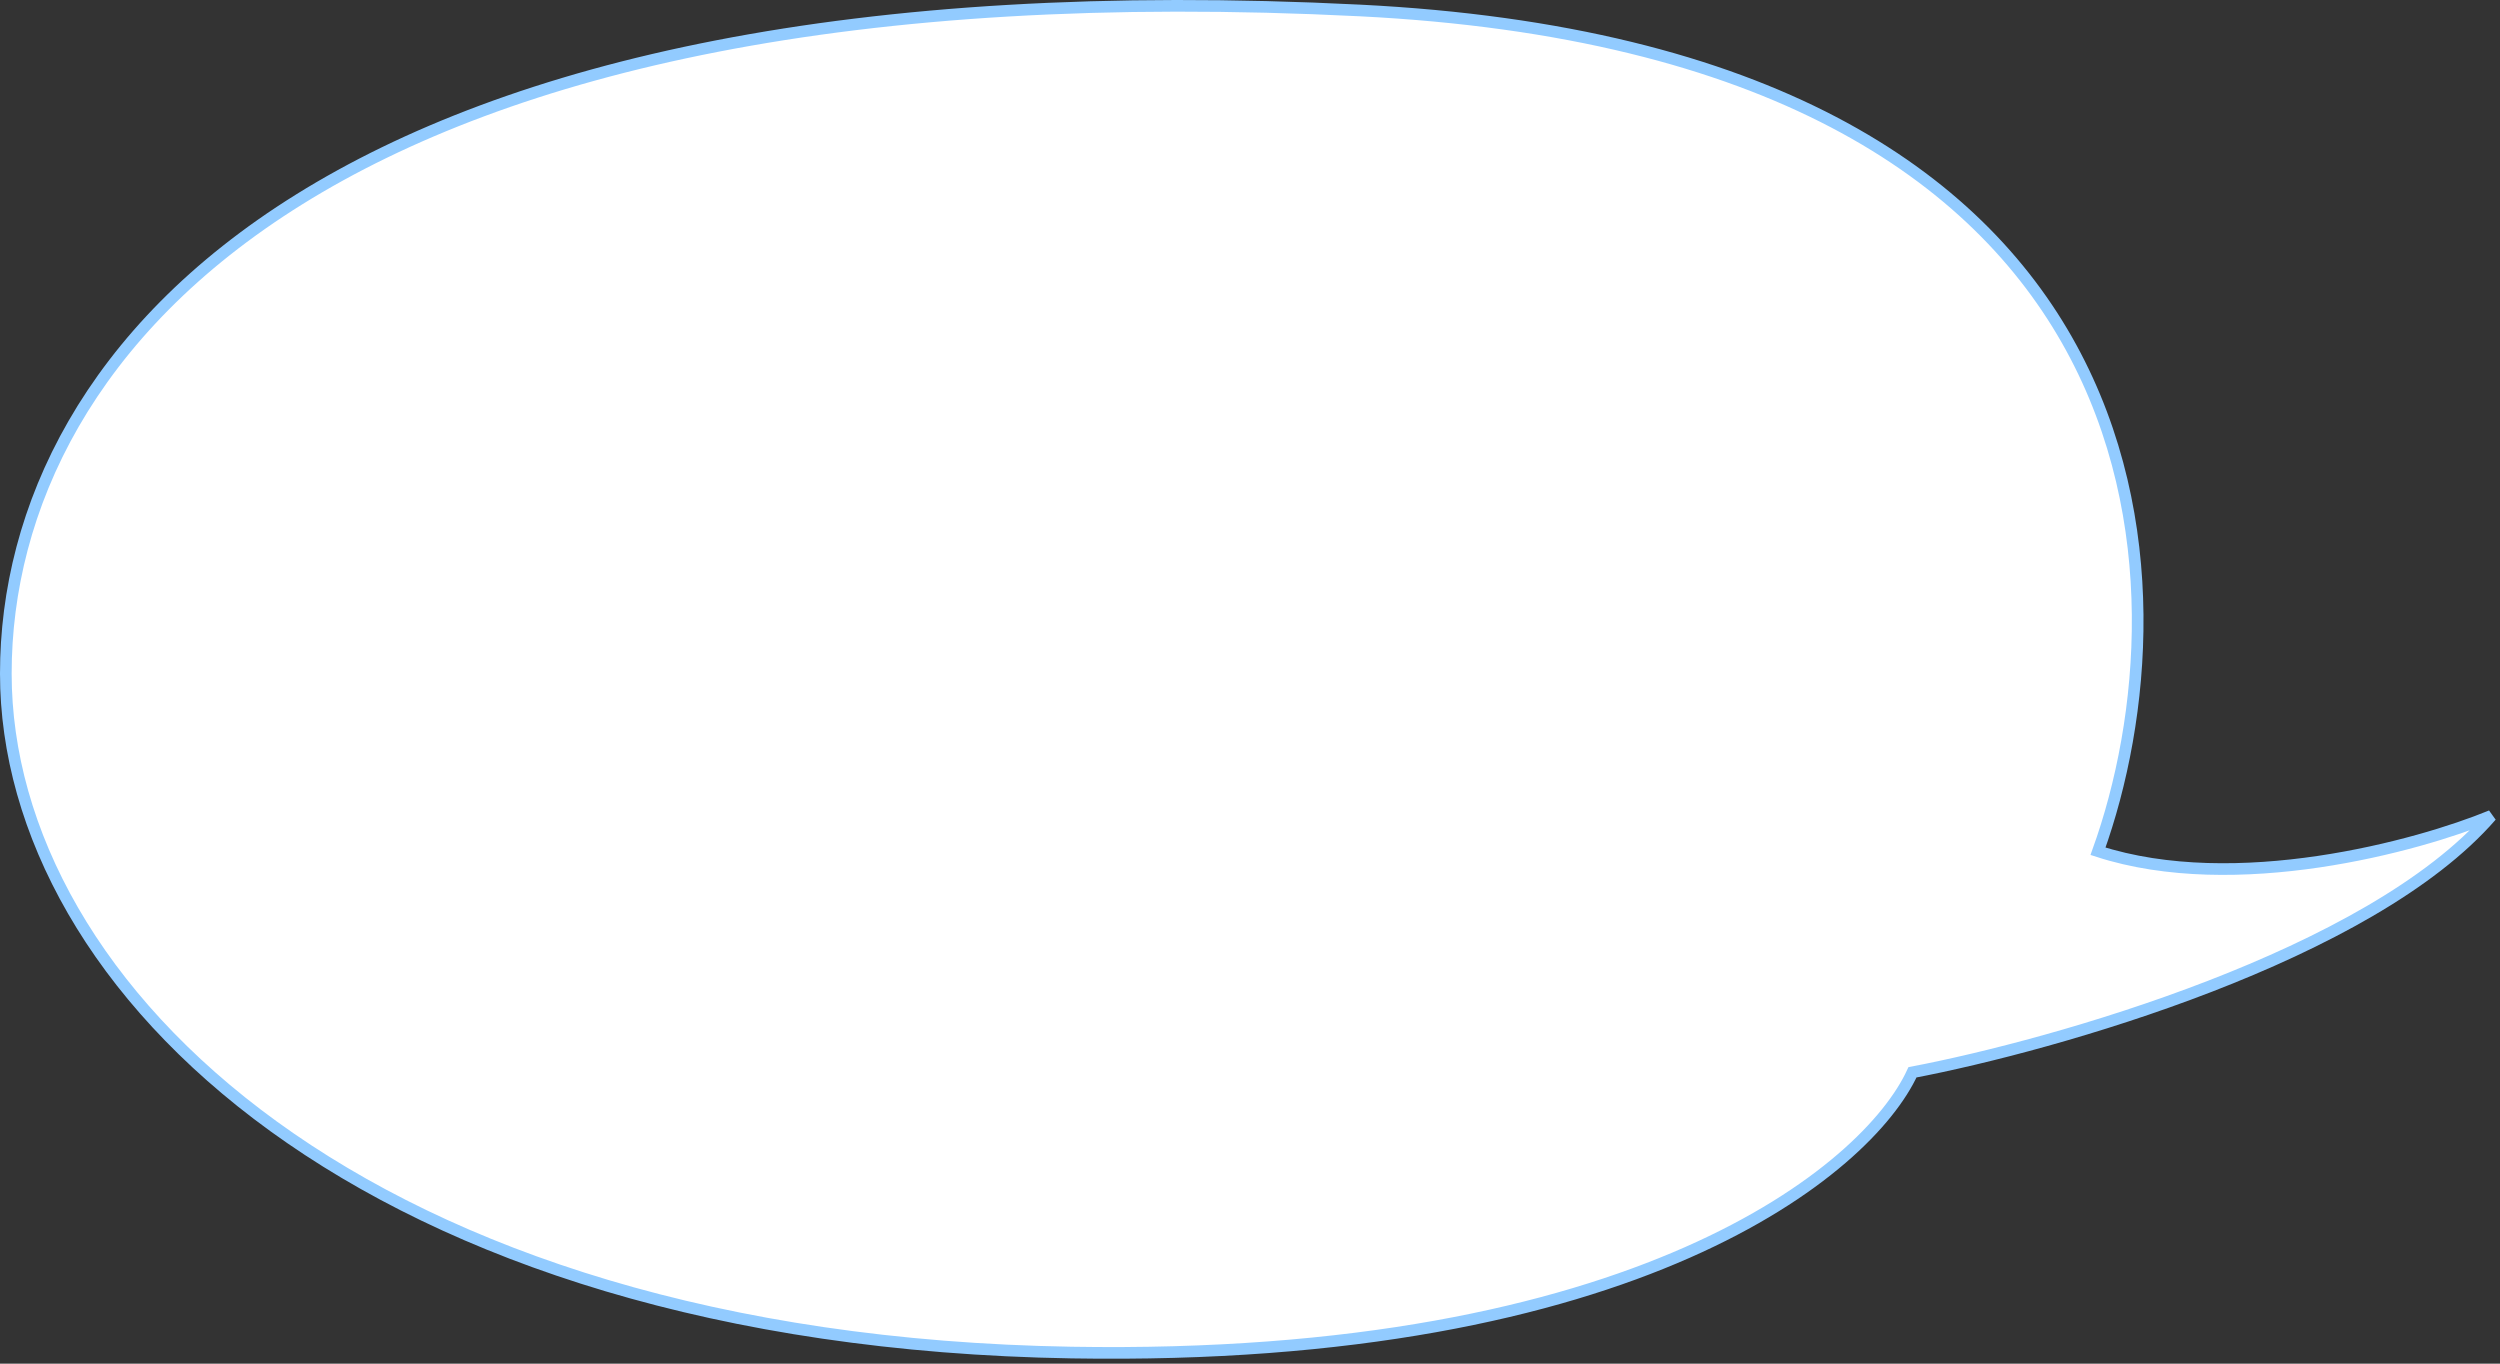 <?xml version="1.0" encoding="UTF-8"?> <svg xmlns="http://www.w3.org/2000/svg" width="429" height="234" viewBox="0 0 429 234" fill="none"><rect x="0" y="0" width="429" height="234" fill="#333333" stroke="none"/> <path d="M233.345 1.795C373.701 8.839 376.275 100.917 360.018 146.075C383.632 153.735 414.845 145.217 427.5 140C406.7 164 352.62 179.338 328.18 184.008C320.503 200.716 280.898 233.727 183.896 232.101C62.643 230.069 1 169.502 1 115.593C1 59.061 57.901 -7.011 233.345 1.795Z" fill="white" stroke="#92CBFF" stroke-width="2"></path> </svg> 